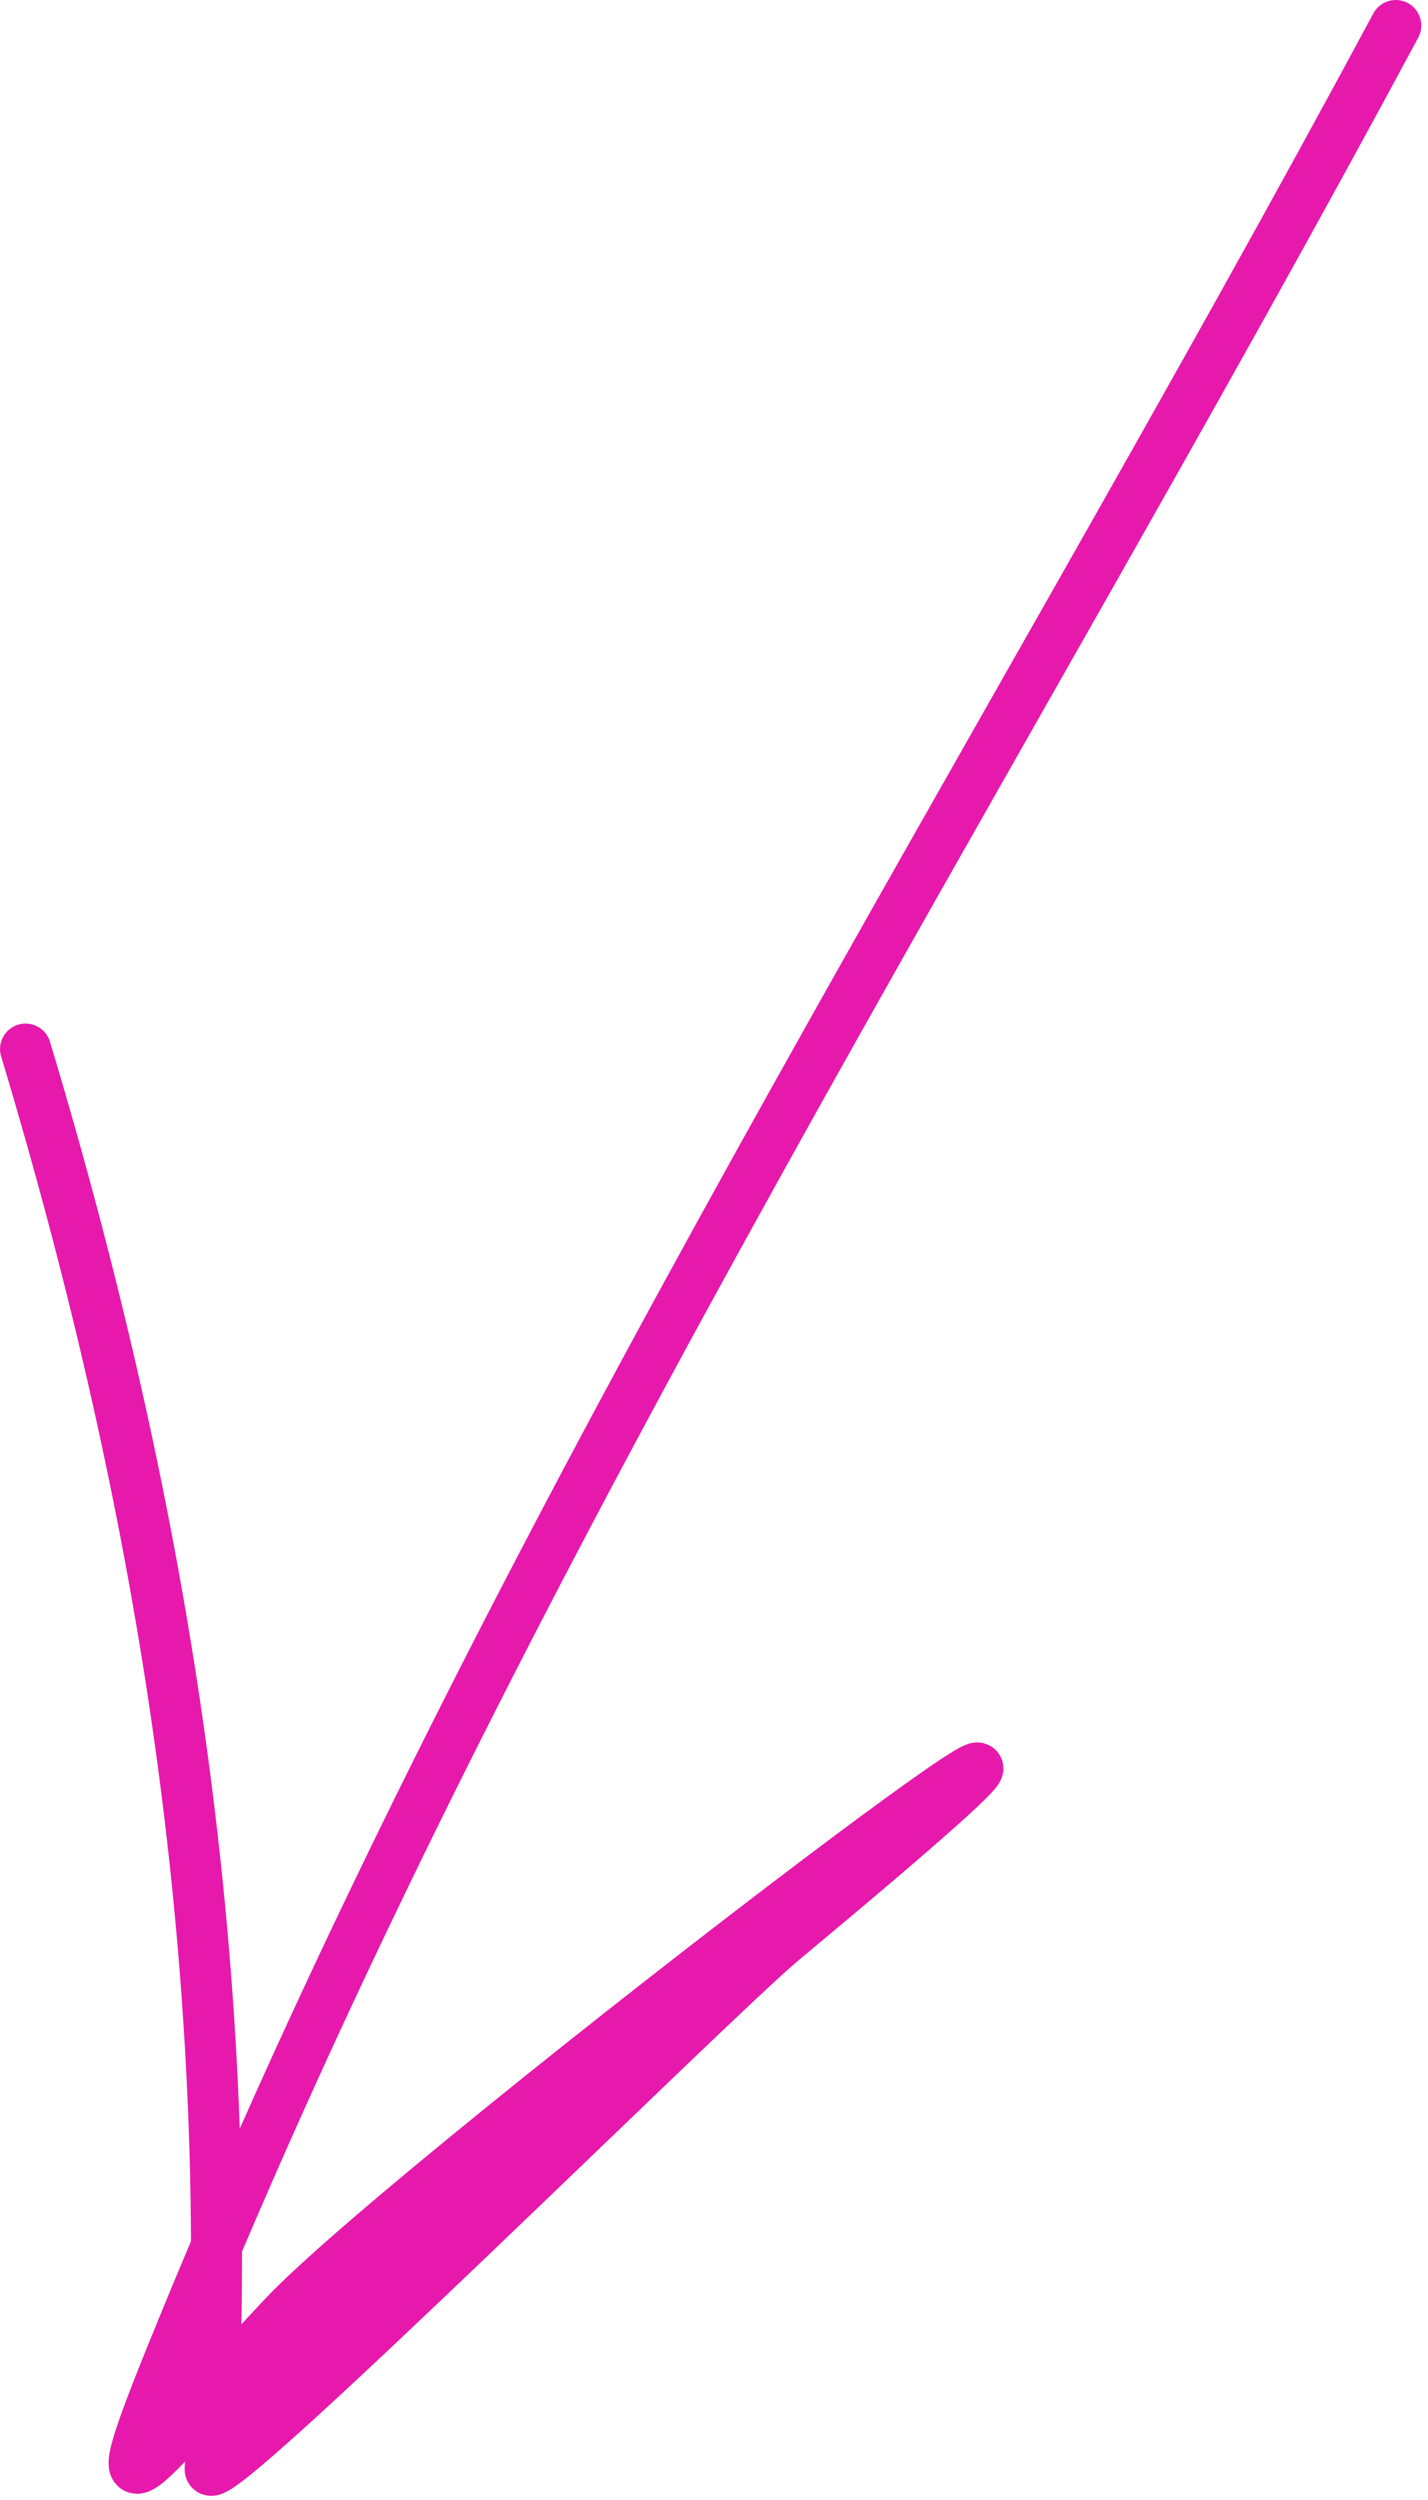 <?xml version="1.0" encoding="UTF-8"?> <svg xmlns="http://www.w3.org/2000/svg" width="28" height="49" viewBox="0 0 28 49" fill="none"><path d="M3.634 45.492C3.834 45.004 4.038 44.516 4.245 44.028C4.248 44.978 4.231 45.933 4.194 46.891C4.578 46.467 5.03 45.967 5.549 45.414C8.218 42.568 27.121 28.236 15.348 38.029C13.962 39.182 4.084 48.99 4.12 48.393C4.15 47.891 4.175 47.391 4.194 46.891C2.354 48.928 2.097 49.234 3.634 45.492Z" fill="#E619AC"></path><path d="M27.368 0.5C19.52 15.115 9.955 30.102 3.634 45.492C1.776 50.014 2.539 48.624 5.549 45.414C8.218 42.568 27.121 28.236 15.348 38.029C13.962 39.182 4.084 48.99 4.12 48.393C4.698 38.828 3.247 29.679 0.501 20.562" stroke="#E619AC" stroke-linecap="round"></path></svg> 